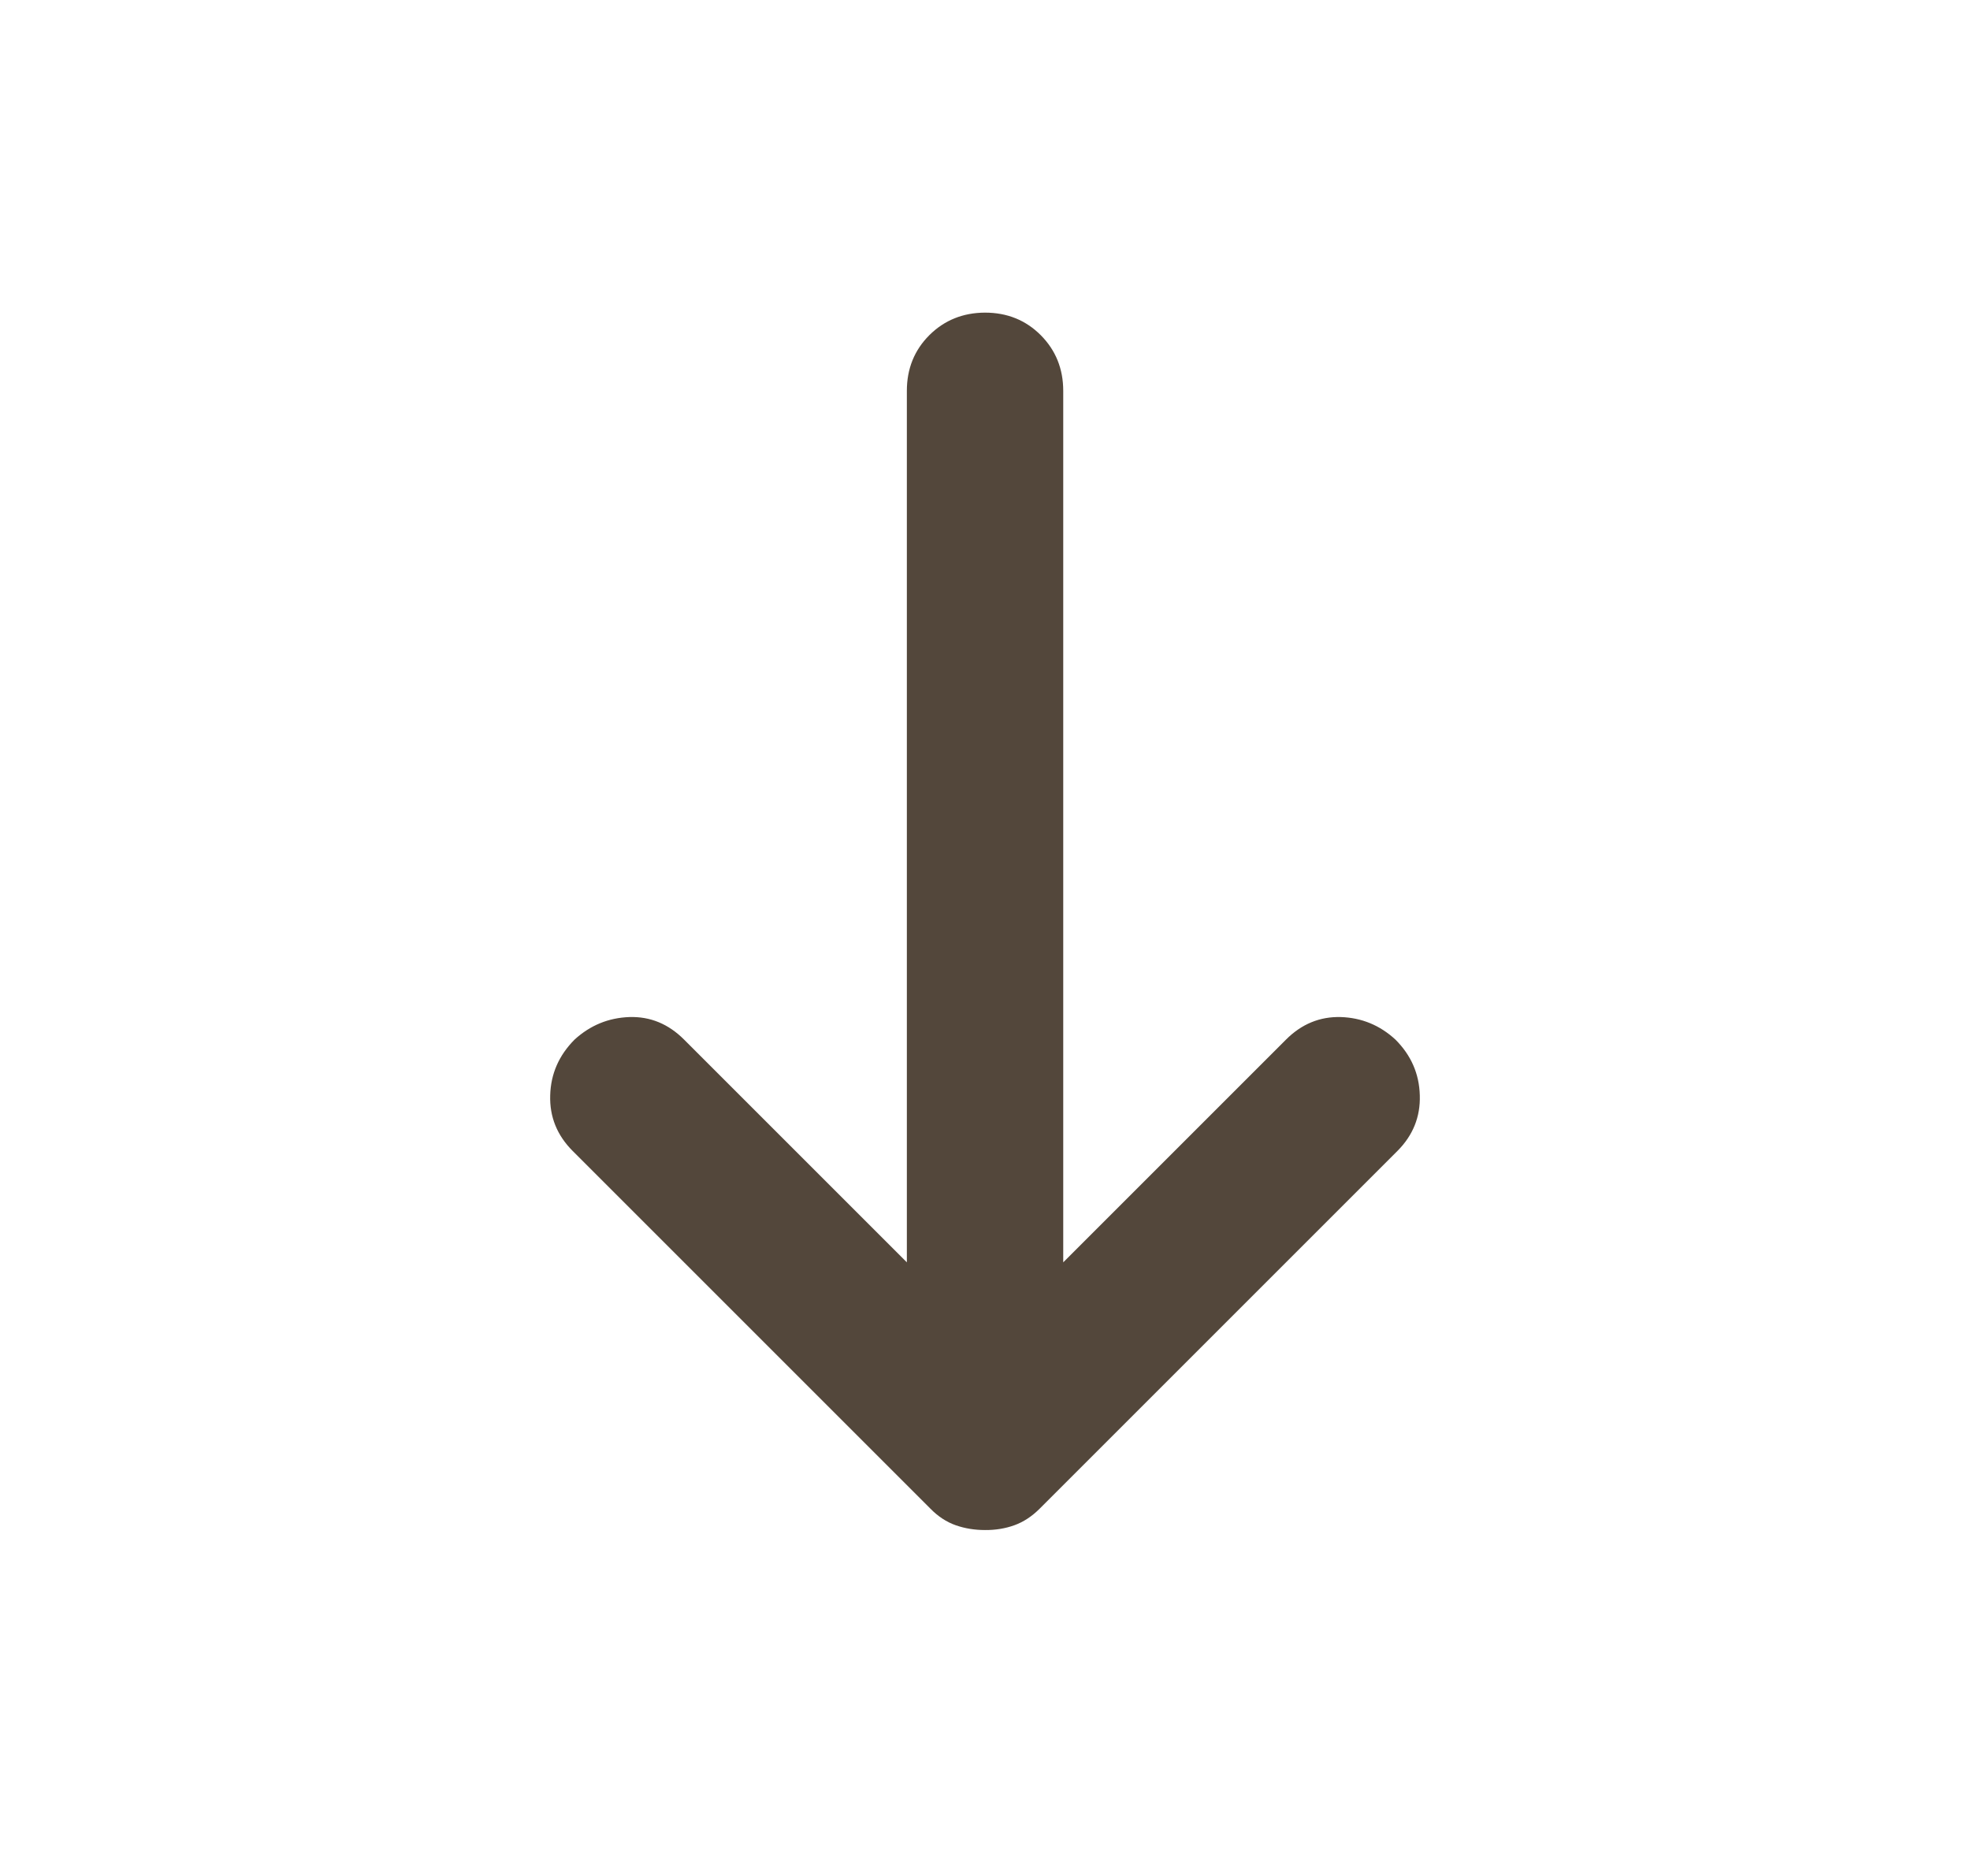 <svg width="21" height="20" viewBox="0 0 21 20" fill="none" xmlns="http://www.w3.org/2000/svg">
<path d="M9.667 13.458L9.667 4.167C9.667 3.931 9.747 3.733 9.907 3.573C10.067 3.414 10.265 3.334 10.5 3.333C10.736 3.333 10.934 3.413 11.094 3.573C11.254 3.734 11.334 3.932 11.334 4.167L11.334 13.458L13.709 11.083C13.875 10.917 14.07 10.837 14.292 10.843C14.514 10.85 14.709 10.93 14.875 11.083C15.042 11.25 15.129 11.448 15.135 11.678C15.142 11.907 15.062 12.105 14.896 12.271L11.084 16.083C11 16.167 10.91 16.226 10.813 16.261C10.716 16.296 10.611 16.313 10.5 16.312C10.389 16.312 10.285 16.295 10.188 16.261C10.091 16.227 10 16.168 9.917 16.083L6.105 12.271C5.938 12.104 5.858 11.906 5.865 11.678C5.871 11.449 5.958 11.251 6.125 11.083C6.292 10.931 6.486 10.851 6.709 10.843C6.931 10.836 7.125 10.916 7.292 11.083L9.667 13.458Z" fill="#53473B"/>
</svg>
